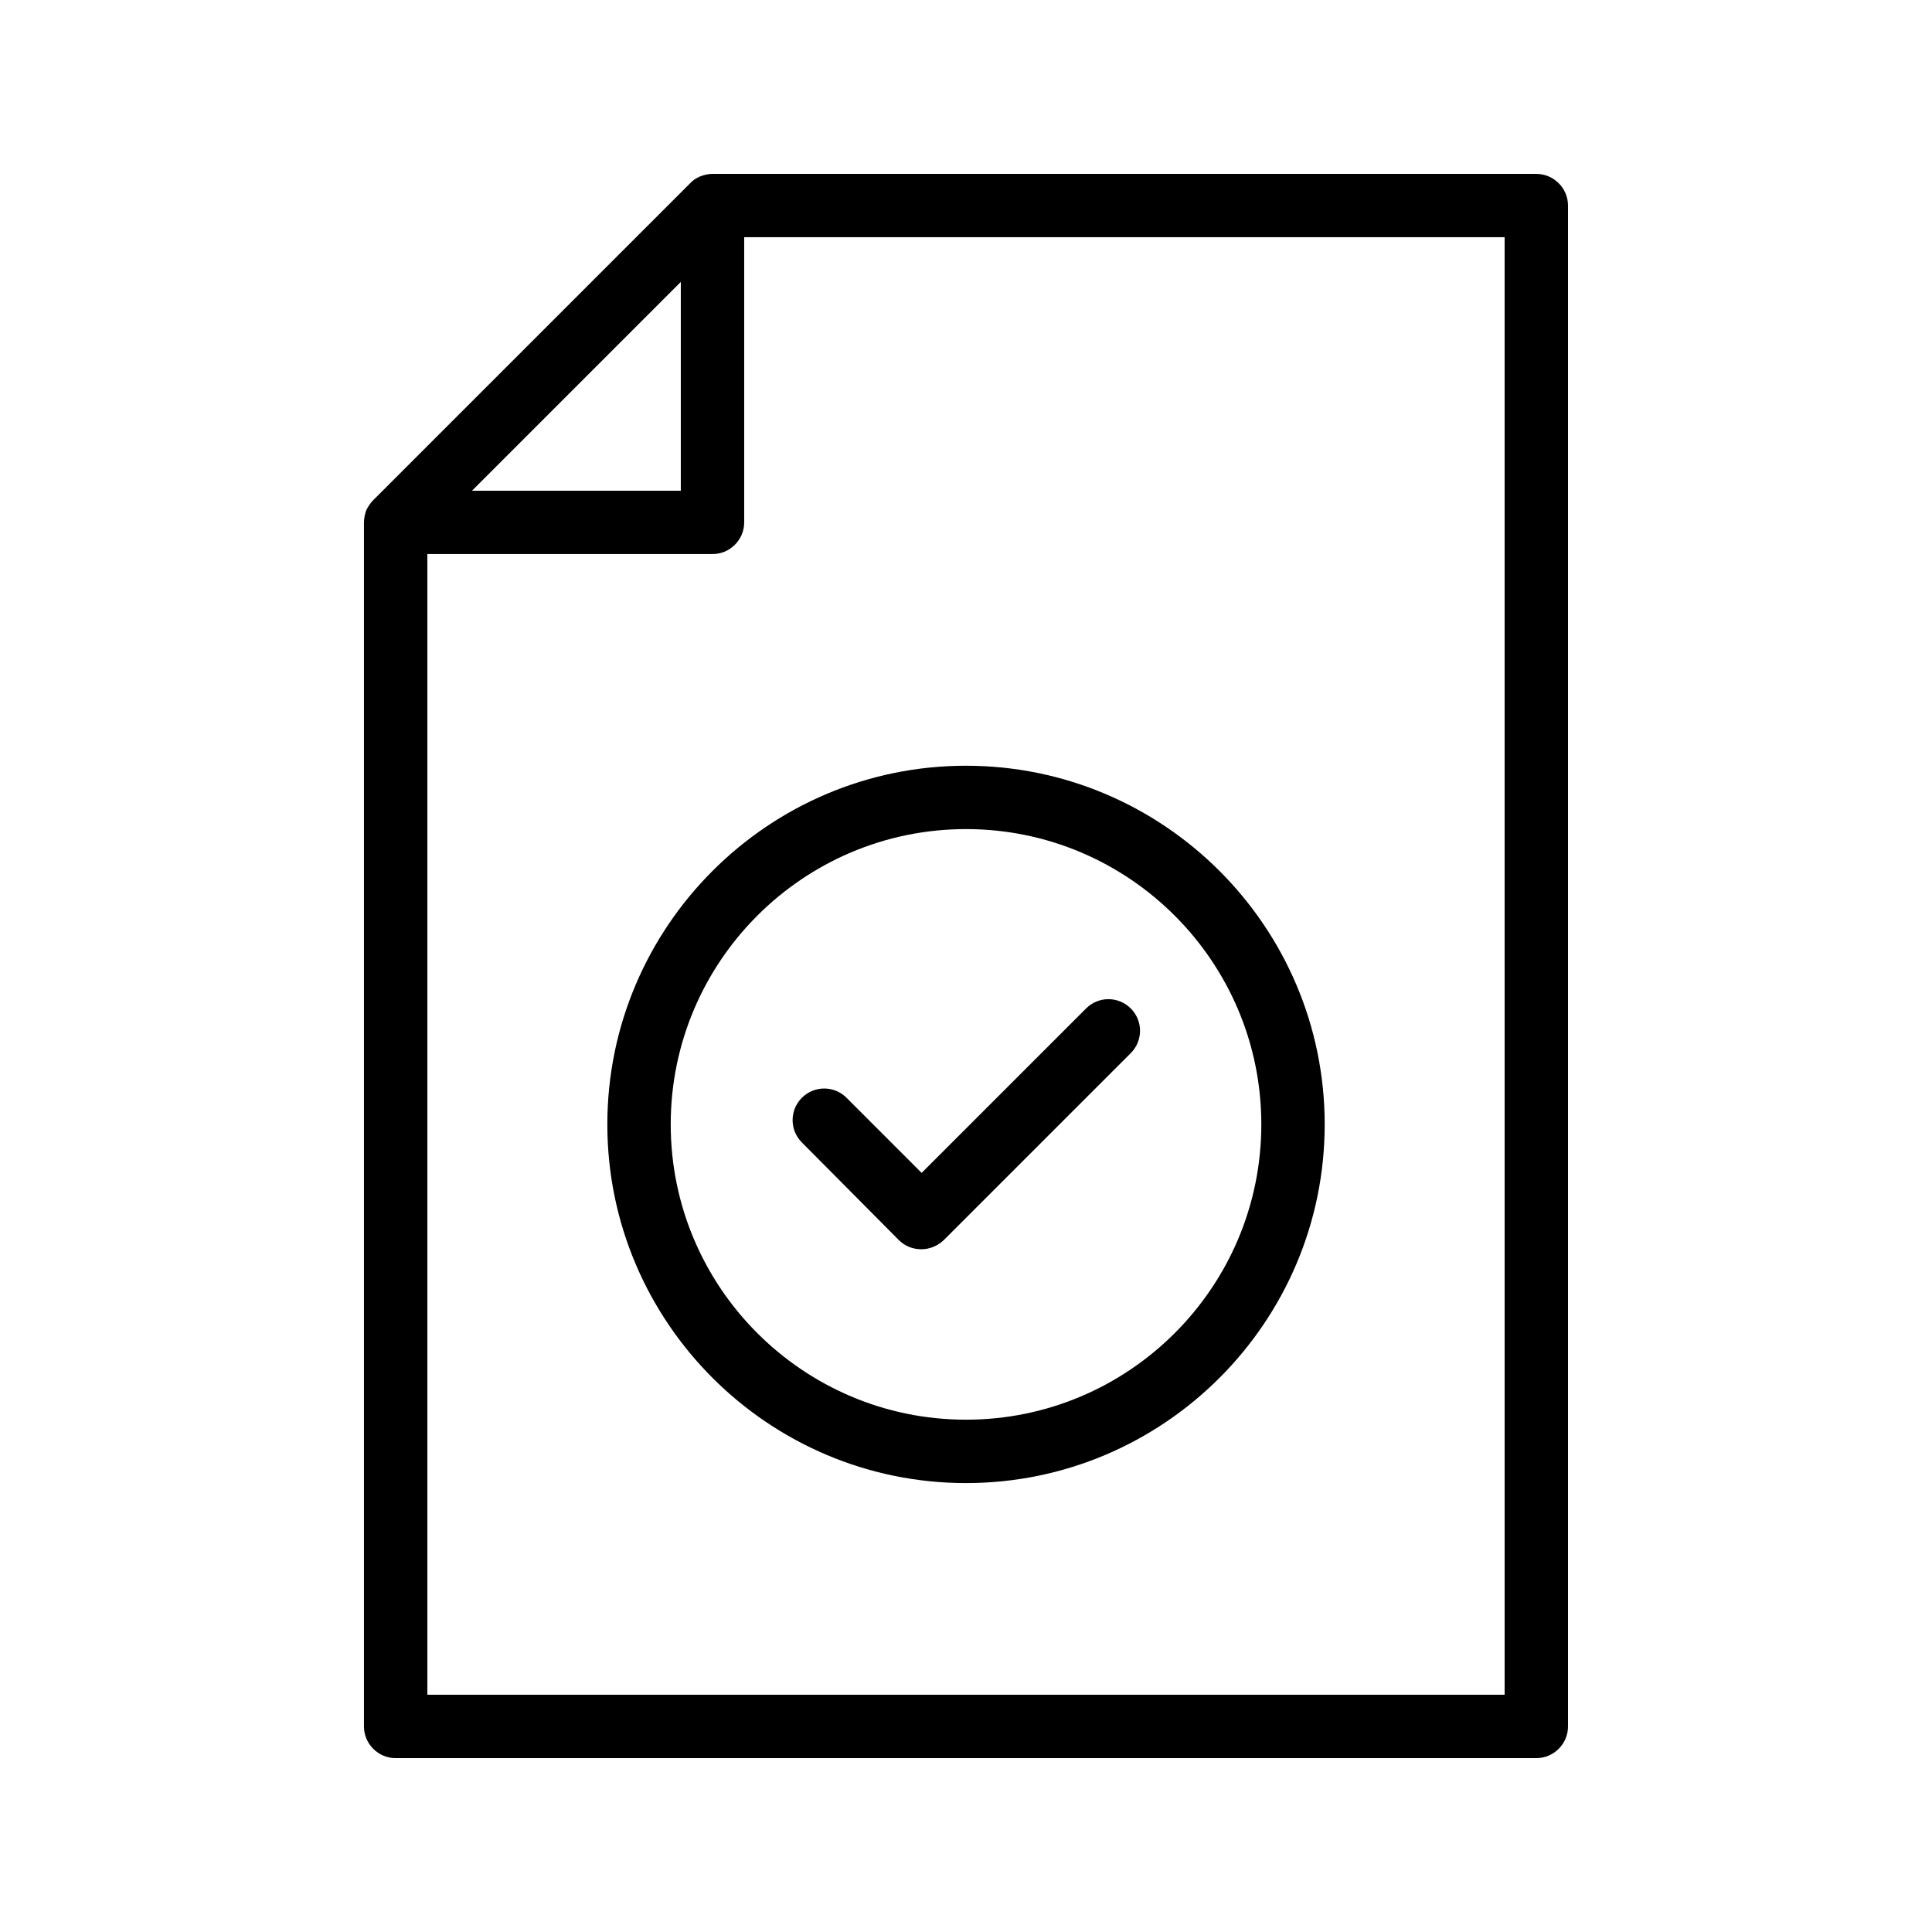 <?xml version="1.0" encoding="UTF-8"?>
<!-- Uploaded to: SVG Repo, www.svgrepo.com, Generator: SVG Repo Mixer Tools -->
<svg fill="#000000" width="800px" height="800px" version="1.1" viewBox="144 144 512 512" xmlns="http://www.w3.org/2000/svg">
 <g>
  <path d="m332.82 190.08c-1.09 0-2.184 0.25-3.273 0.672-1.008 0.418-1.93 1.008-2.688 1.848l-83.969 83.969c-0.754 0.754-1.344 1.68-1.848 2.688-0.336 1.008-0.59 2.098-0.59 3.188v319.08c0 4.617 3.777 8.398 8.398 8.398h302.29c4.617 0 8.398-3.777 8.398-8.398v-403.04c0-4.617-3.777-8.398-8.398-8.398zm-8.398 28.633v55.336h-55.336zm218.32 374.41h-285.49v-302.29h75.57c4.617 0 8.398-3.777 8.398-8.398v-75.57h201.52z"/>
  <path d="m304.95 441.98c0 52.395 42.656 95.051 95.051 95.051 52.398 0 95.055-42.656 95.055-95.051s-42.656-95.051-95.051-95.051c-52.398-0.004-95.055 42.652-95.055 95.051zm95.055-78.262c43.16 0 78.258 35.098 78.258 78.258 0 43.16-35.098 78.258-78.258 78.258s-78.258-35.098-78.258-78.258c-0.004-43.156 35.098-78.258 78.258-78.258z"/>
  <path d="m382.2 472.63c1.594 1.594 3.695 2.434 5.961 2.434s4.367-0.922 5.961-2.434l49.543-49.543c3.273-3.273 3.273-8.566 0-11.84-3.273-3.273-8.566-3.273-11.84 0l-43.578 43.578-19.902-19.902c-3.273-3.273-8.566-3.273-11.84 0-3.273 3.273-3.273 8.566 0 11.84z"/>
 </g>
</svg>